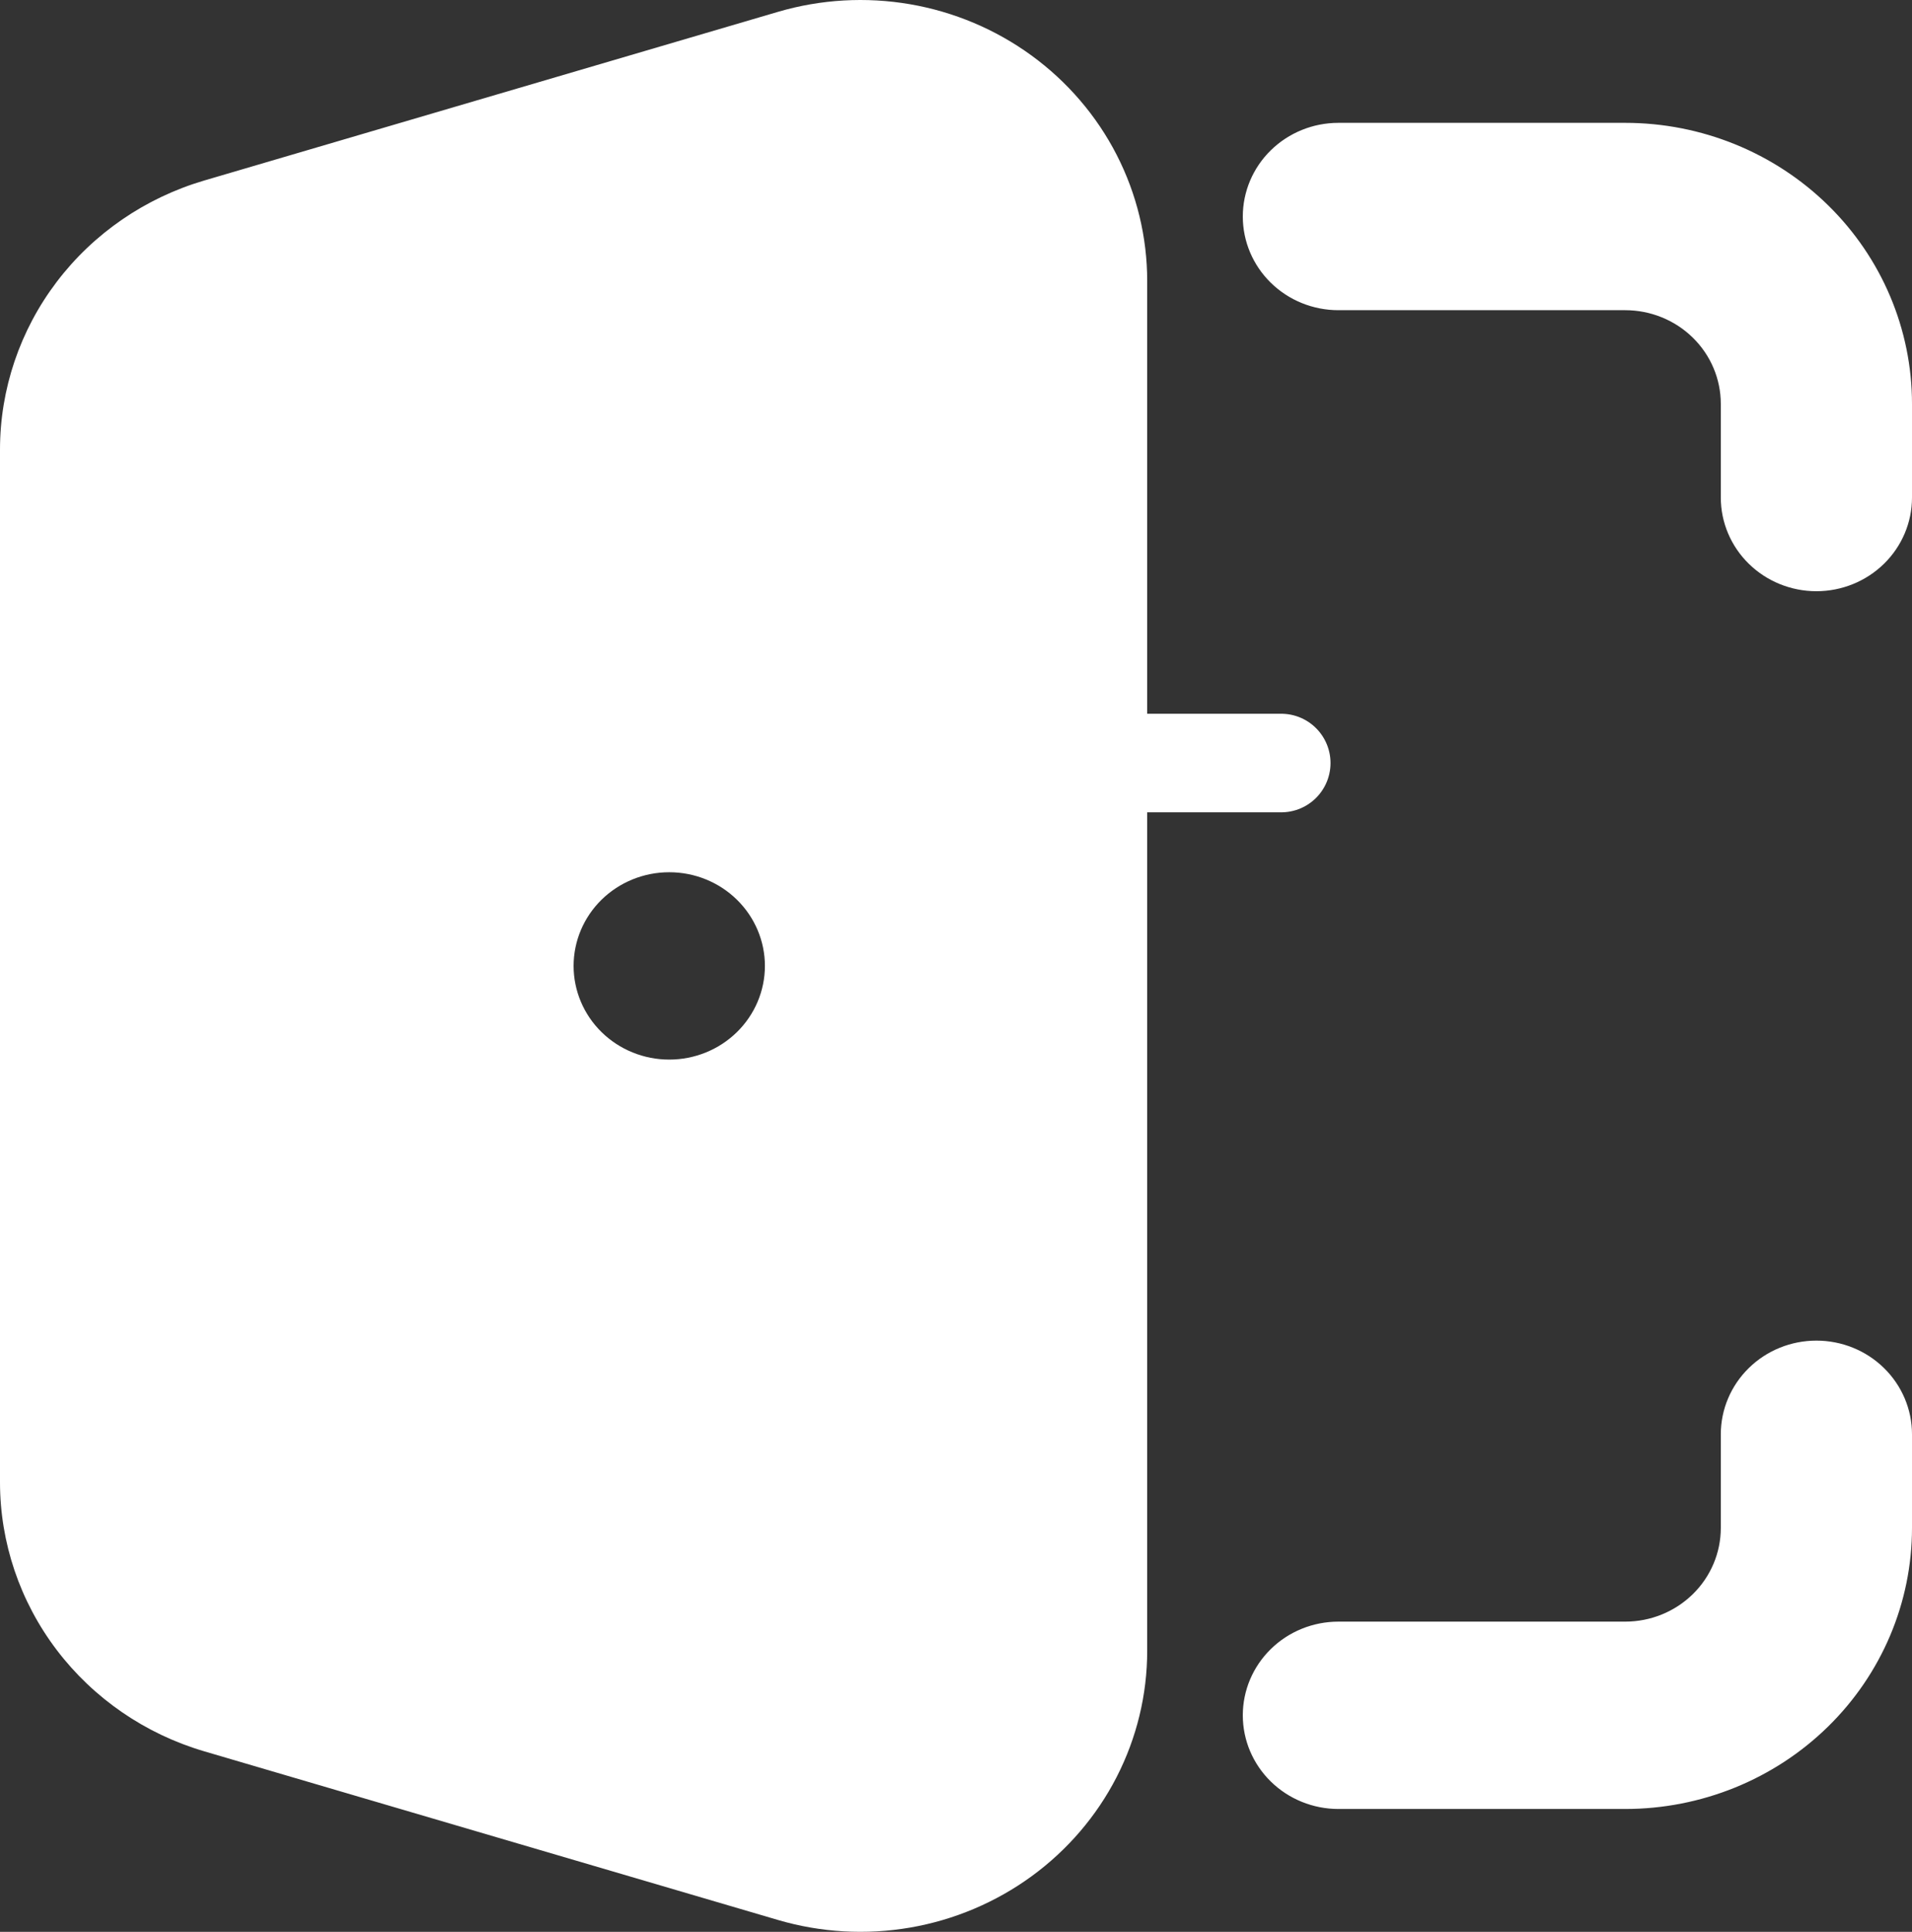 <svg width="97" height="98" viewBox="0 0 97 98" fill="none" xmlns="http://www.w3.org/2000/svg">
<rect x="0" y="0" width="97" height="98" fill="#333333" stroke="none"/>
<path fill-rule="evenodd" clip-rule="evenodd" d="M39.469 0.601C41.642 -0.037 43.936 -0.169 46.17 0.215C48.404 0.6 50.515 1.492 52.334 2.818C54.154 4.144 55.632 5.869 56.651 7.855C57.669 9.84 58.2 12.031 58.2 14.254V83.746C58.2 85.969 57.669 88.16 56.651 90.145C55.632 92.131 54.154 93.856 52.334 95.182C50.515 96.508 48.404 97.4 46.17 97.785C43.936 98.169 41.642 98.037 39.469 97.399L10.369 88.845C7.372 87.965 4.745 86.161 2.877 83.701C1.01 81.242 0.001 78.258 0 75.193V22.807C0.001 19.742 1.01 16.758 2.877 14.299C4.745 11.839 7.372 10.036 10.369 9.155L39.469 0.601ZM63.05 10.984C63.05 9.724 63.561 8.515 64.471 7.624C65.38 6.733 66.614 6.232 67.9 6.232H82.45C86.309 6.232 90.01 7.734 92.738 10.408C95.467 13.081 97 16.707 97 20.488V25.24C97 26.5 96.489 27.709 95.579 28.6C94.67 29.491 93.436 29.992 92.15 29.992C90.864 29.992 89.63 29.491 88.721 28.6C87.811 27.709 87.3 26.5 87.3 25.24V20.488C87.3 19.228 86.789 18.019 85.879 17.128C84.97 16.237 83.736 15.736 82.45 15.736H67.9C66.614 15.736 65.38 15.236 64.471 14.344C63.561 13.453 63.05 12.245 63.05 10.984ZM92.15 68.008C93.436 68.008 94.67 68.508 95.579 69.4C96.489 70.291 97 71.5 97 72.76V77.512C97 81.293 95.467 84.919 92.738 87.592C90.01 90.266 86.309 91.768 82.45 91.768H67.9C66.614 91.768 65.38 91.267 64.471 90.376C63.561 89.485 63.05 88.276 63.05 87.016C63.05 85.755 63.561 84.547 64.471 83.656C65.38 82.764 66.614 82.264 67.9 82.264H82.45C83.736 82.264 84.97 81.763 85.879 80.872C86.789 79.981 87.3 78.772 87.3 77.512V72.76C87.3 71.5 87.811 70.291 88.721 69.4C89.63 68.508 90.864 68.008 92.15 68.008ZM33.95 44.248C32.664 44.248 31.43 44.749 30.52 45.64C29.611 46.531 29.1 47.74 29.1 49C29.1 50.26 29.611 51.469 30.52 52.36C31.43 53.251 32.664 53.752 33.95 53.752H33.955C35.241 53.752 36.475 53.251 37.384 52.36C38.294 51.469 38.805 50.26 38.805 49C38.805 47.74 38.294 46.531 37.384 45.64C36.475 44.749 35.241 44.248 33.955 44.248H33.95Z" fill="white"/>
<path d="M65 38.708H41H65ZM41 38.708L50.6 29.398L41 38.708ZM41 38.708L50.6 48.017L41 38.708Z" fill="white"/>
<path d="M65 38.708H41M41 38.708L50.6 29.398M41 38.708L50.6 48.017" stroke="white" stroke-width="5" stroke-linecap="round" stroke-linejoin="round"/>
</svg>
